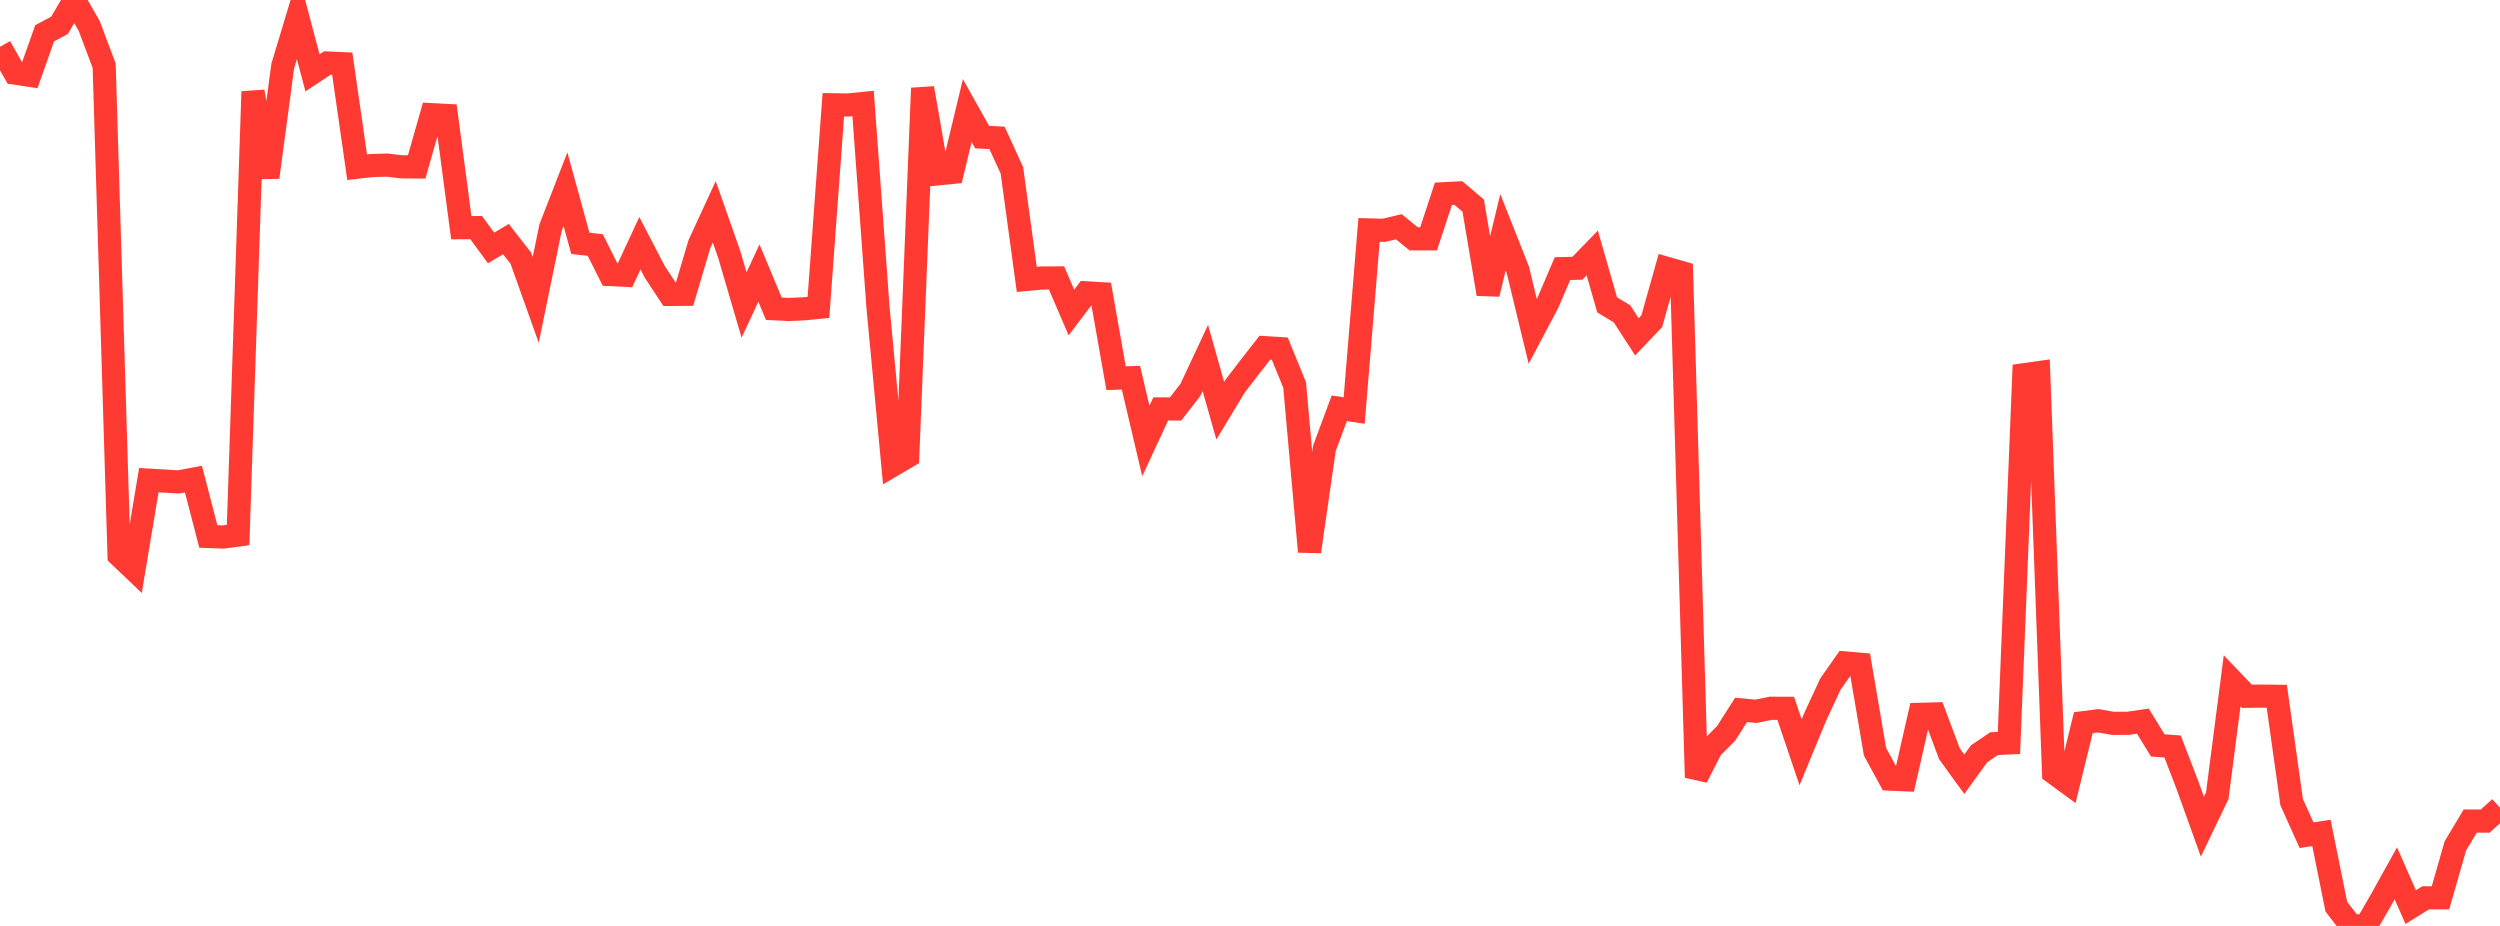 <?xml version="1.0" standalone="no"?>
<!DOCTYPE svg PUBLIC "-//W3C//DTD SVG 1.1//EN" "http://www.w3.org/Graphics/SVG/1.1/DTD/svg11.dtd">

<svg width="135" height="50" viewBox="0 0 135 50" preserveAspectRatio="none" 
  xmlns="http://www.w3.org/2000/svg"
  xmlns:xlink="http://www.w3.org/1999/xlink">


<polyline points="0.0, 2.526 0.804, 3.948 1.607, 4.068 2.411, 1.796 3.214, 1.366 4.018, 0.0 4.821, 1.41 5.625, 3.548 6.429, 29.992 7.232, 30.755 8.036, 25.929 8.839, 25.975 9.643, 26.024 10.446, 25.873 11.25, 28.97 12.054, 28.999 12.857, 28.892 13.661, 4.946 14.464, 9.574 15.268, 3.567 16.071, 0.901 16.875, 3.935 17.679, 3.403 18.482, 3.438 19.286, 9.03 20.089, 8.938 20.893, 8.915 21.696, 9.009 22.5, 9.015 23.304, 6.192 24.107, 6.234 24.911, 12.296 25.714, 12.291 26.518, 13.389 27.321, 12.912 28.125, 13.942 28.929, 16.194 29.732, 12.284 30.536, 10.217 31.339, 13.14 32.143, 13.231 32.946, 14.827 33.75, 14.866 34.554, 13.134 35.357, 14.679 36.161, 15.899 36.964, 15.893 37.768, 13.179 38.571, 11.44 39.375, 13.727 40.179, 16.469 40.982, 14.745 41.786, 16.671 42.589, 16.712 43.393, 16.678 44.196, 16.599 45.0, 5.658 45.804, 5.67 46.607, 5.587 47.411, 16.579 48.214, 25.117 49.018, 24.644 49.821, 4.76 50.625, 9.388 51.429, 9.309 52.232, 5.97 53.036, 7.404 53.839, 7.445 54.643, 9.199 55.446, 15.088 56.25, 15.012 57.054, 15.009 57.857, 16.876 58.661, 15.813 59.464, 15.861 60.268, 20.421 61.071, 20.396 61.875, 23.815 62.679, 22.082 63.482, 22.084 64.286, 21.047 65.089, 19.331 65.893, 22.18 66.696, 20.851 67.5, 19.806 68.304, 18.773 69.107, 18.823 69.911, 20.791 70.714, 29.789 71.518, 24.21 72.321, 22.049 73.125, 22.168 73.929, 12.415 74.732, 12.436 75.536, 12.244 76.339, 12.896 77.143, 12.896 77.946, 10.462 78.75, 10.421 79.554, 11.104 80.357, 15.877 81.161, 12.544 81.964, 14.572 82.768, 17.895 83.571, 16.379 84.375, 14.505 85.179, 14.486 85.982, 13.66 86.786, 16.464 87.589, 16.946 88.393, 18.189 89.196, 17.345 90.0, 14.488 90.804, 14.718 91.607, 41.981 92.411, 40.408 93.214, 39.598 94.018, 38.335 94.821, 38.41 95.625, 38.246 96.429, 38.249 97.232, 40.625 98.036, 38.677 98.839, 36.946 99.643, 35.799 100.446, 35.87 101.25, 40.593 102.054, 42.072 102.857, 42.107 103.661, 38.575 104.464, 38.553 105.268, 40.701 106.071, 41.81 106.875, 40.7 107.679, 40.158 108.482, 40.118 109.286, 20.237 110.089, 20.124 110.893, 41.724 111.696, 42.311 112.5, 39.025 113.304, 38.922 114.107, 39.061 114.911, 39.058 115.714, 38.941 116.518, 40.252 117.321, 40.311 118.125, 42.405 118.929, 44.642 119.732, 42.968 120.536, 36.762 121.339, 37.6 122.143, 37.59 122.946, 37.599 123.75, 43.32 124.554, 45.101 125.357, 44.974 126.161, 48.959 126.964, 50.0 127.768, 49.994 128.571, 48.606 129.375, 47.16 130.179, 48.983 130.982, 48.483 131.786, 48.483 132.589, 45.678 133.393, 44.335 134.196, 44.34 135.0, 43.622" fill="none" stroke="#ff3a33" stroke-width="1.25"/>

</svg>